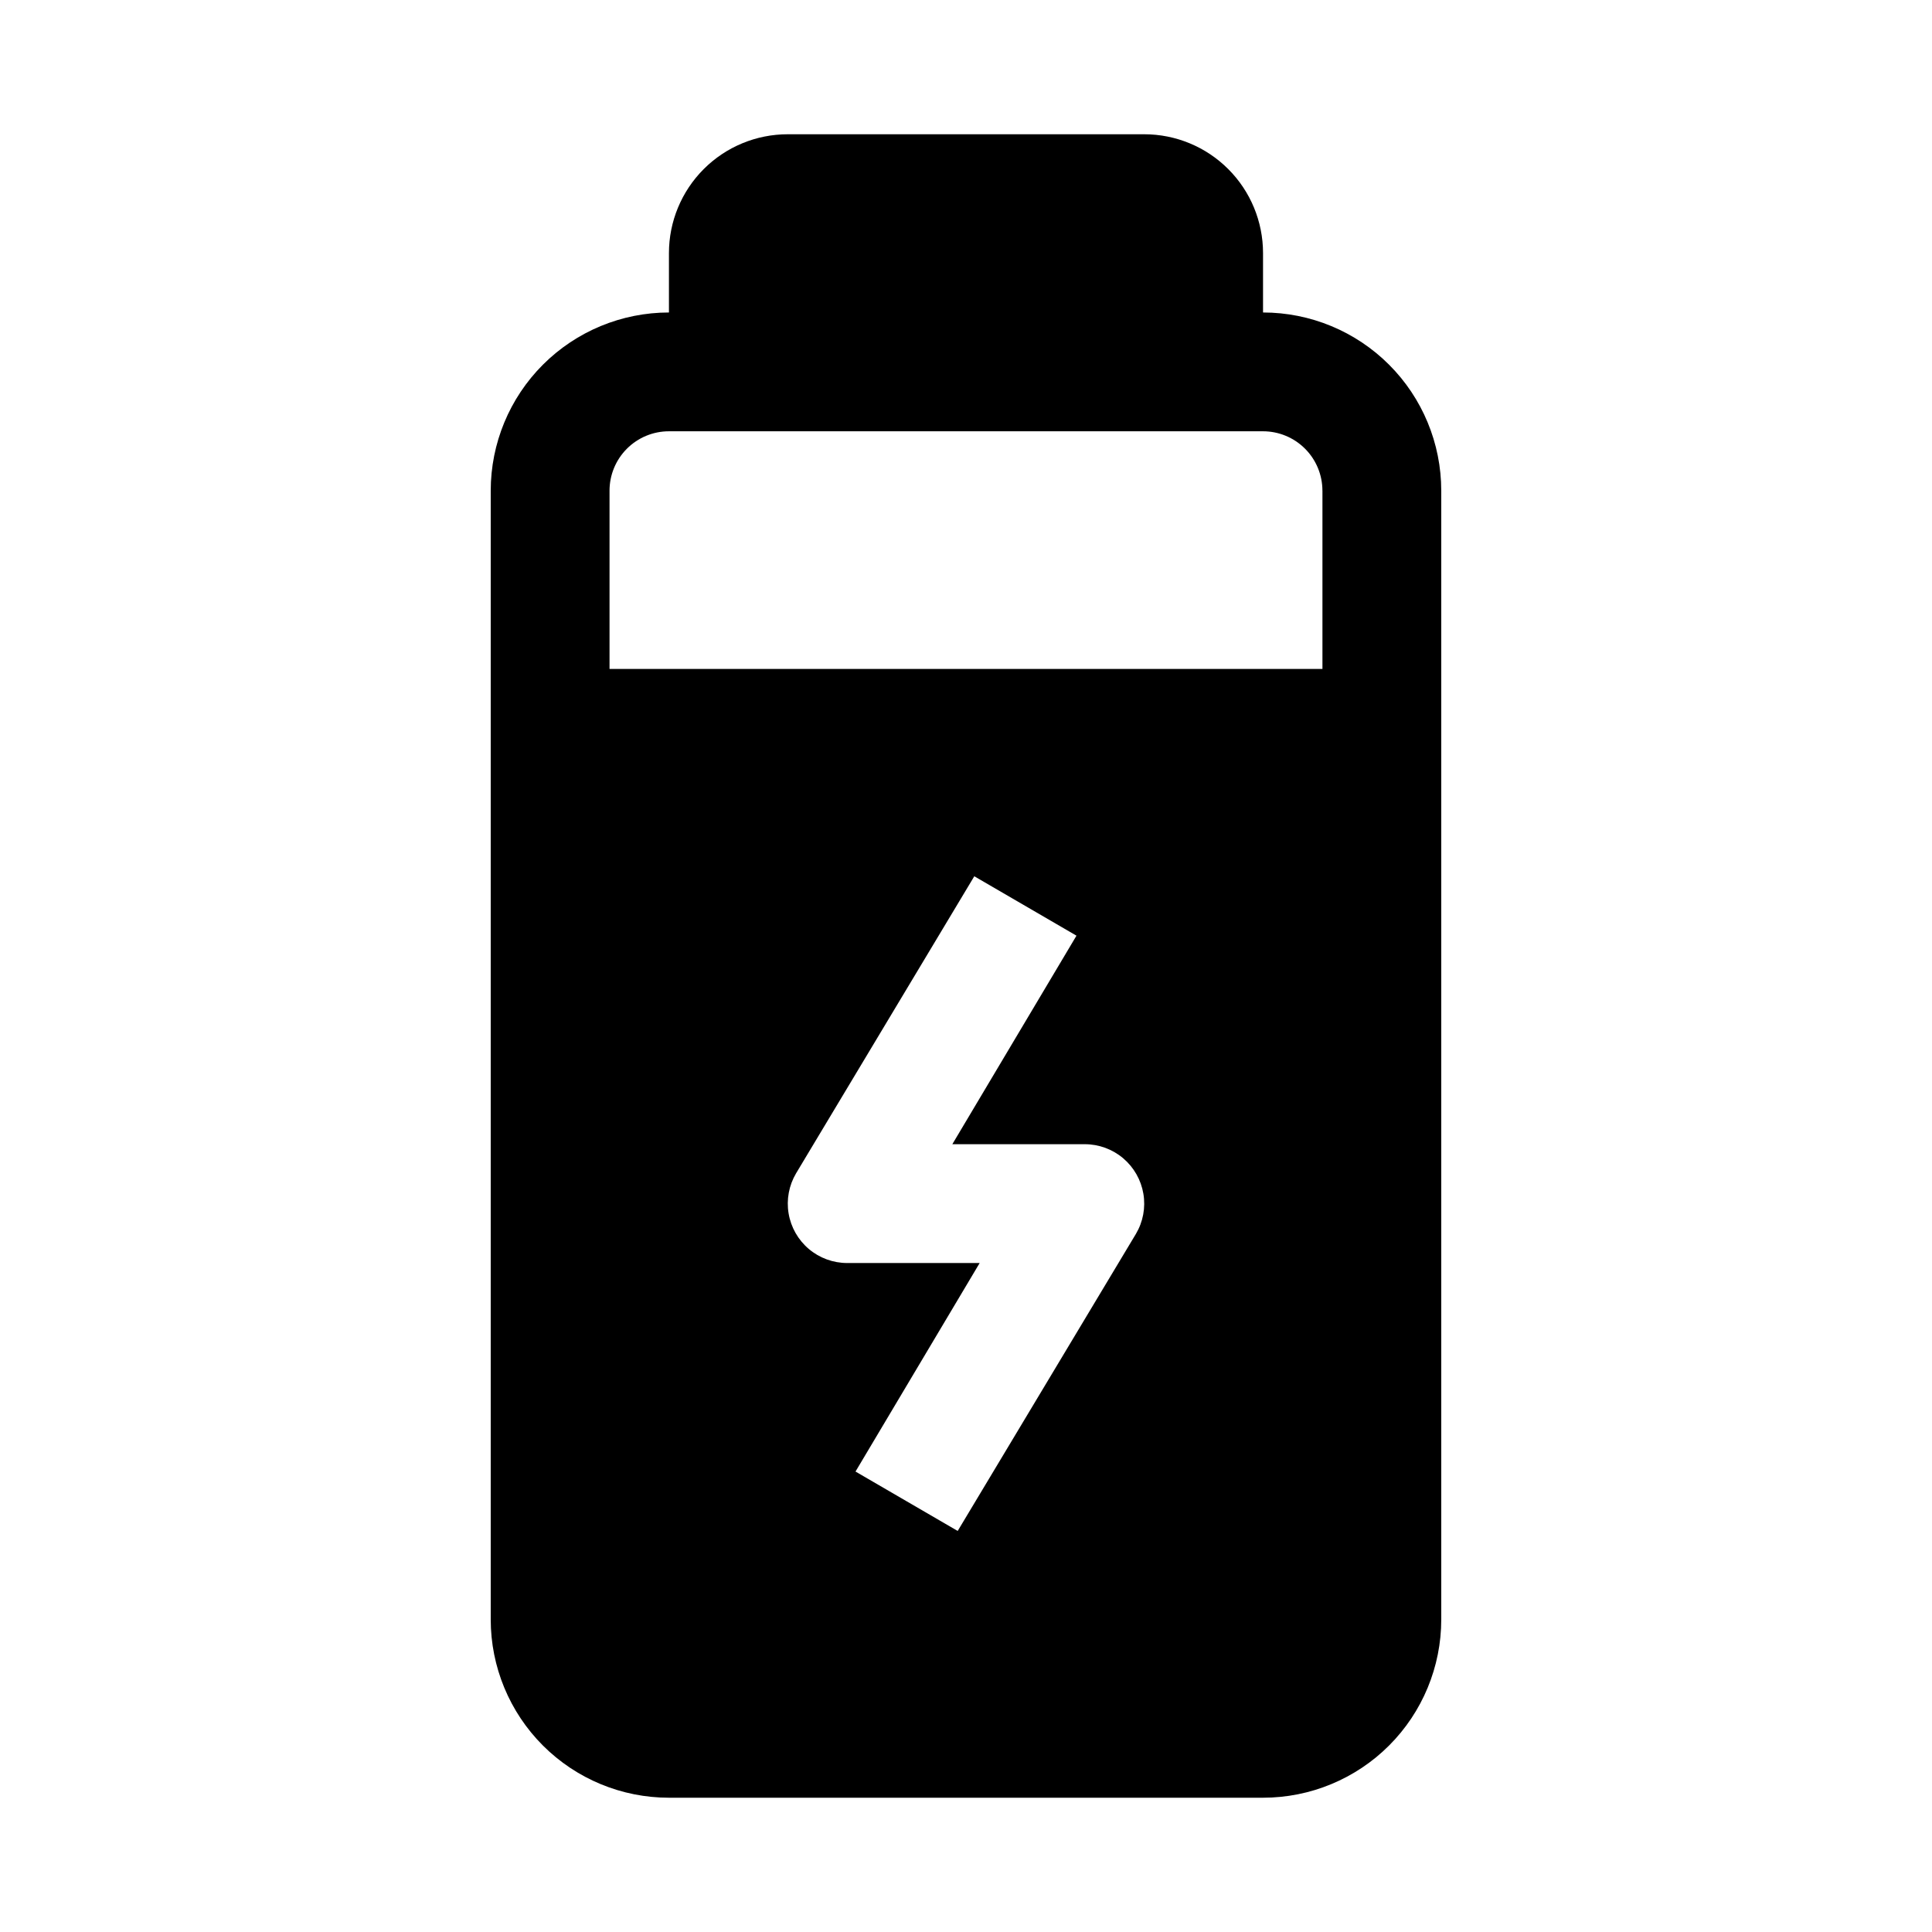 <?xml version="1.0" encoding="UTF-8"?>
<!-- Uploaded to: SVG Repo, www.svgrepo.com, Generator: SVG Repo Mixer Tools -->
<svg fill="#000000" width="800px" height="800px" version="1.1" viewBox="144 144 512 512" xmlns="http://www.w3.org/2000/svg">
 <path d="m447.23 179.58h-94.465c-8.352 0-16.359 3.316-22.266 9.223-5.902 5.906-9.223 13.914-9.223 22.266v15.742c-12.527 0-24.539 4.977-33.398 13.836-8.855 8.855-13.832 20.871-13.832 33.398v299.14c0 12.527 4.977 24.539 13.832 33.398 8.859 8.855 20.871 13.832 33.398 13.832h157.44c12.527 0 24.539-4.977 33.398-13.832 8.859-8.859 13.832-20.871 13.832-33.398v-299.14c0-12.527-4.973-24.543-13.832-33.398-8.859-8.859-20.871-13.836-33.398-13.836v-15.742c0-8.352-3.316-16.359-9.223-22.266s-13.914-9.223-22.266-9.223zm-2.203 291.42-47.23 78.719-27.078-15.742 32.902-55.262h-35.109c-3.723 0-7.324-1.32-10.168-3.723-2.84-2.406-4.738-5.738-5.356-9.41-0.617-3.668 0.086-7.438 1.98-10.641l47.23-78.719 27.078 15.742-32.898 55.262h35.109c3.719 0 7.32 1.32 10.164 3.723 2.84 2.406 4.738 5.738 5.356 9.41 0.621 3.668-0.082 7.438-1.98 10.641zm49.434-196.96v47.23h-188.93v-47.23c0-4.176 1.656-8.18 4.609-11.133 2.953-2.953 6.957-4.613 11.133-4.613h157.44c4.176 0 8.18 1.66 11.133 4.613 2.953 2.953 4.609 6.957 4.609 11.133z"/>
</svg>